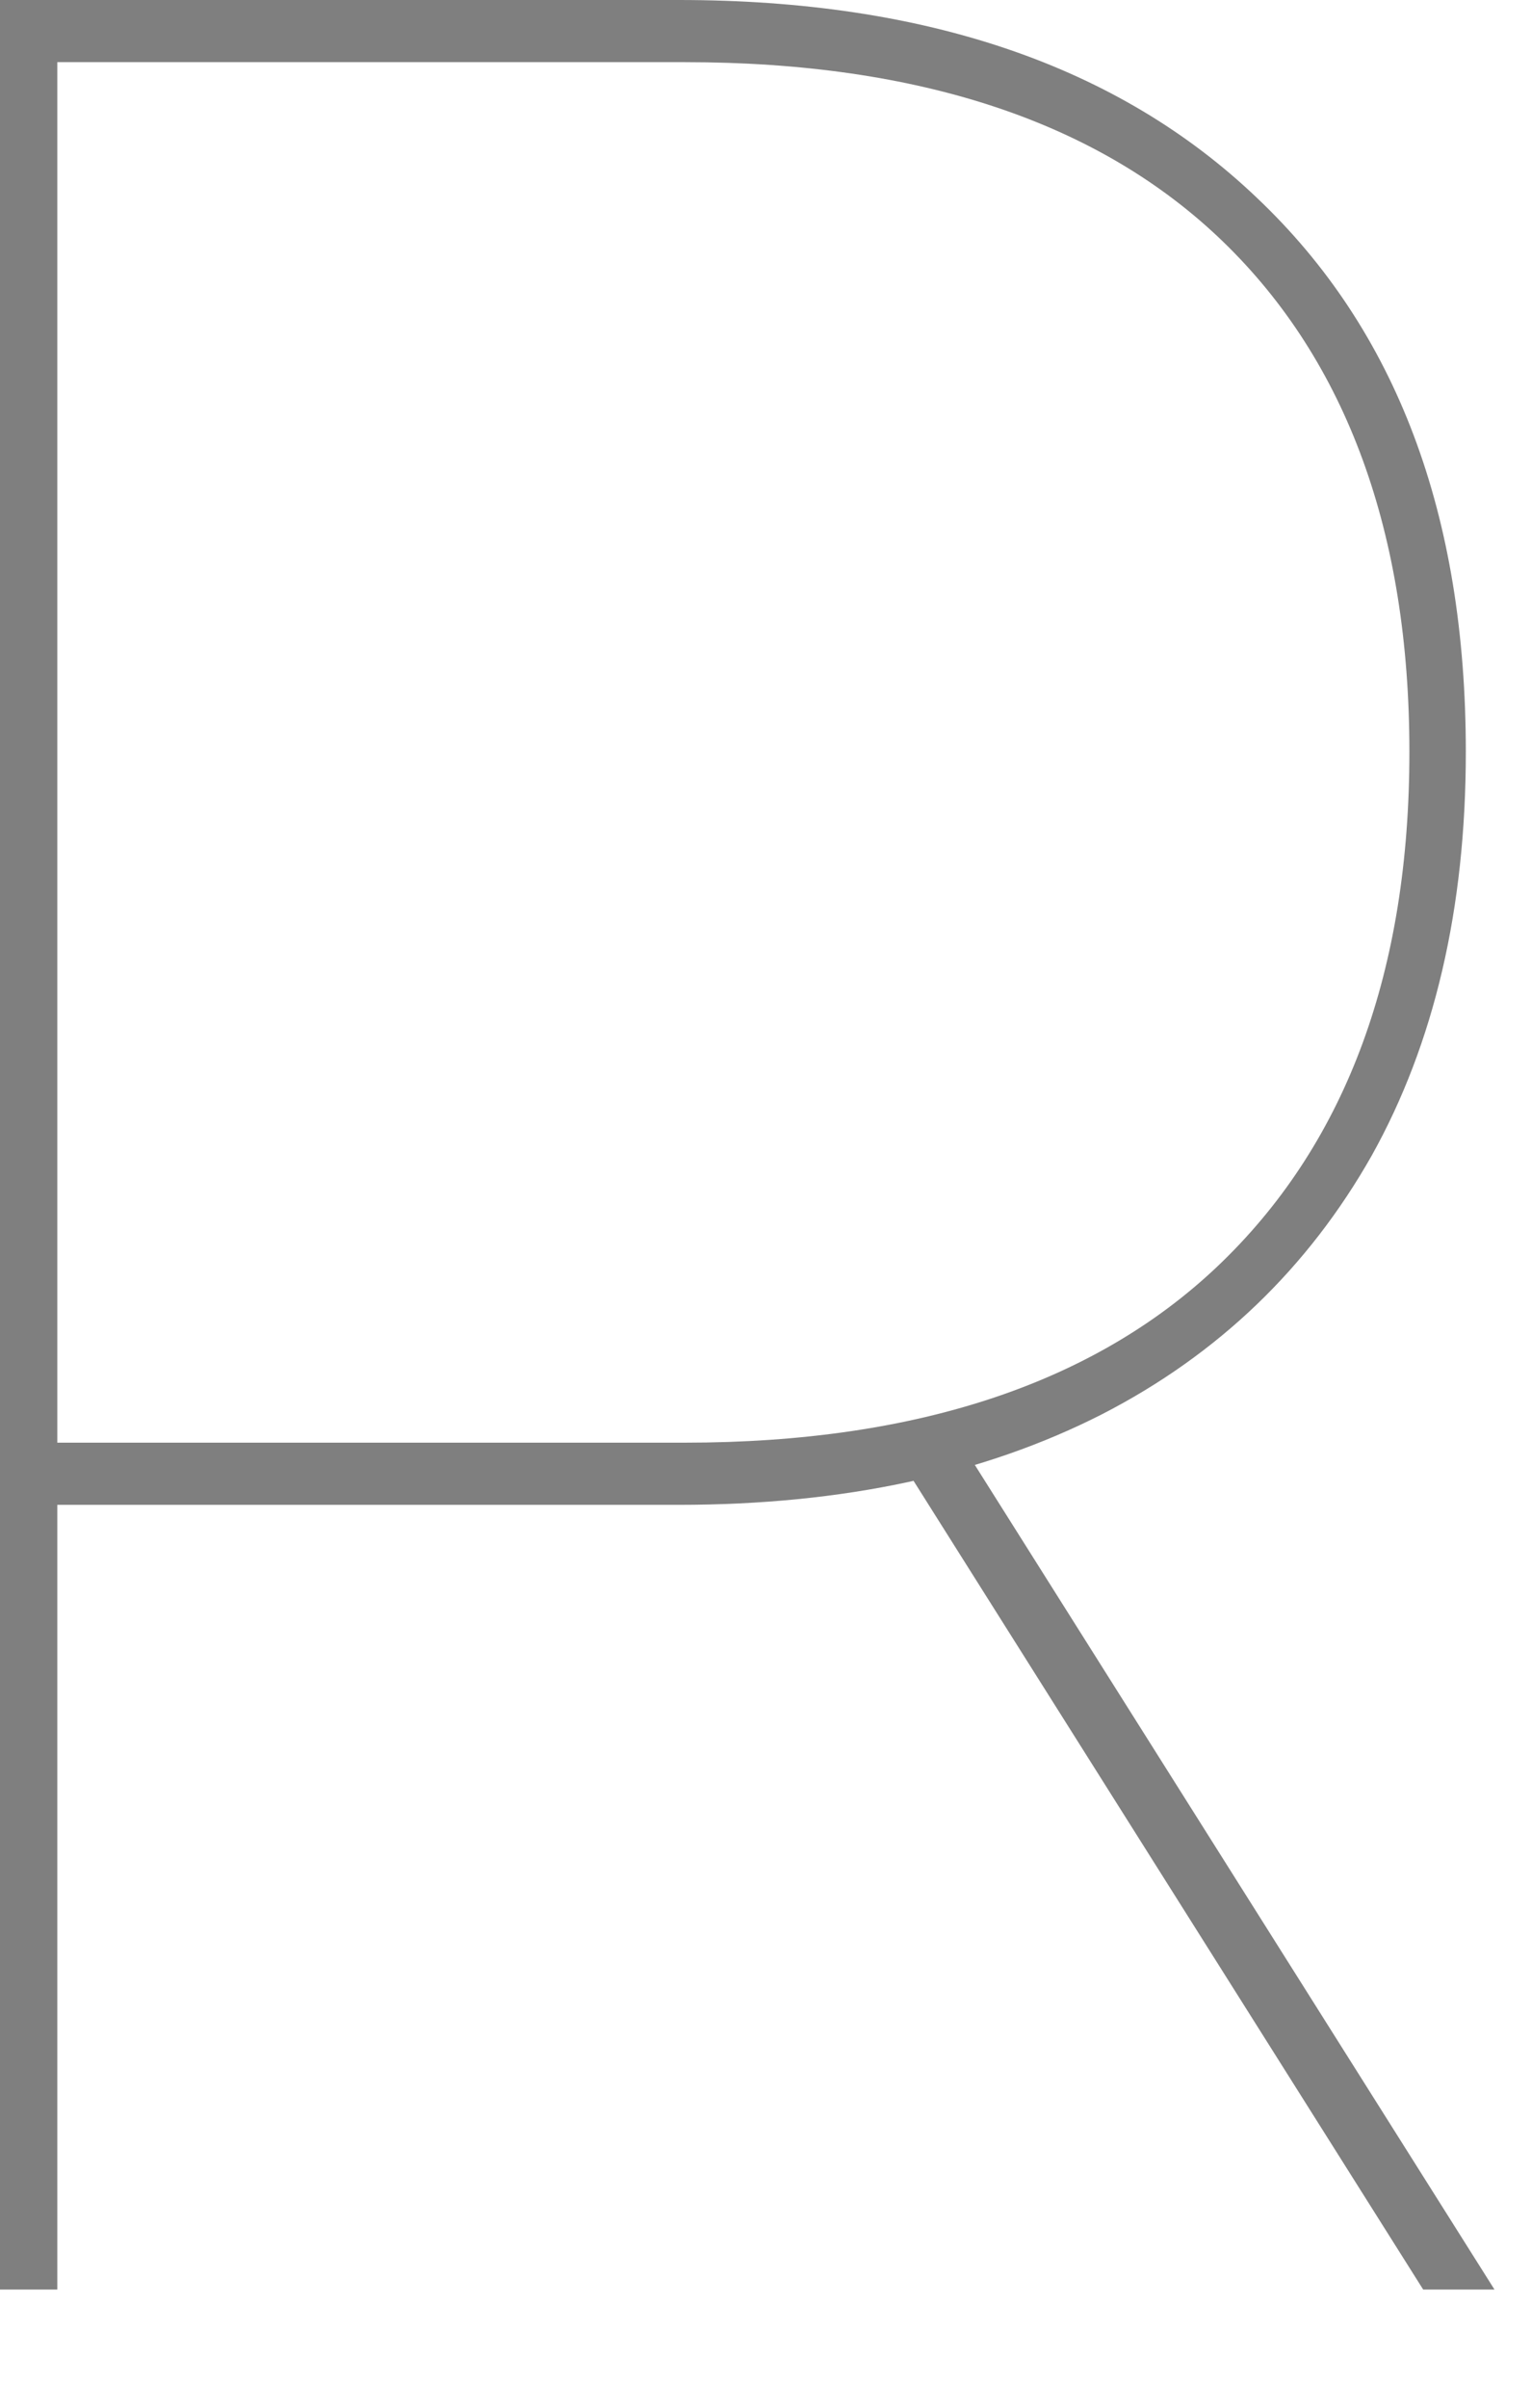 <?xml version="1.0" encoding="utf-8"?>
<svg xmlns="http://www.w3.org/2000/svg" fill="none" height="100%" overflow="visible" preserveAspectRatio="none" style="display: block;" viewBox="0 0 7 11" width="100%">
<path d="M0 10.46V0H3.104C4.231 0 5.114 0.3 5.747 0.904C6.385 1.508 6.702 2.35 6.702 3.435C6.702 4.153 6.557 4.768 6.272 5.279C5.982 5.791 5.571 6.188 5.037 6.462C4.498 6.736 3.856 6.875 3.104 6.875H0.145L0.262 6.741V10.46H0ZM0.262 6.71L0.145 6.591H3.131C4.204 6.591 5.028 6.312 5.593 5.76C6.159 5.207 6.444 4.432 6.444 3.435C6.444 2.438 6.159 1.653 5.593 1.105C5.028 0.558 4.204 0.284 3.131 0.284H0.145L0.262 0.165V6.71ZM6.507 10.46L4.113 6.664H4.439L6.833 10.46H6.507Z" fill="#7F7F7F" id="Vector"/>
</svg>